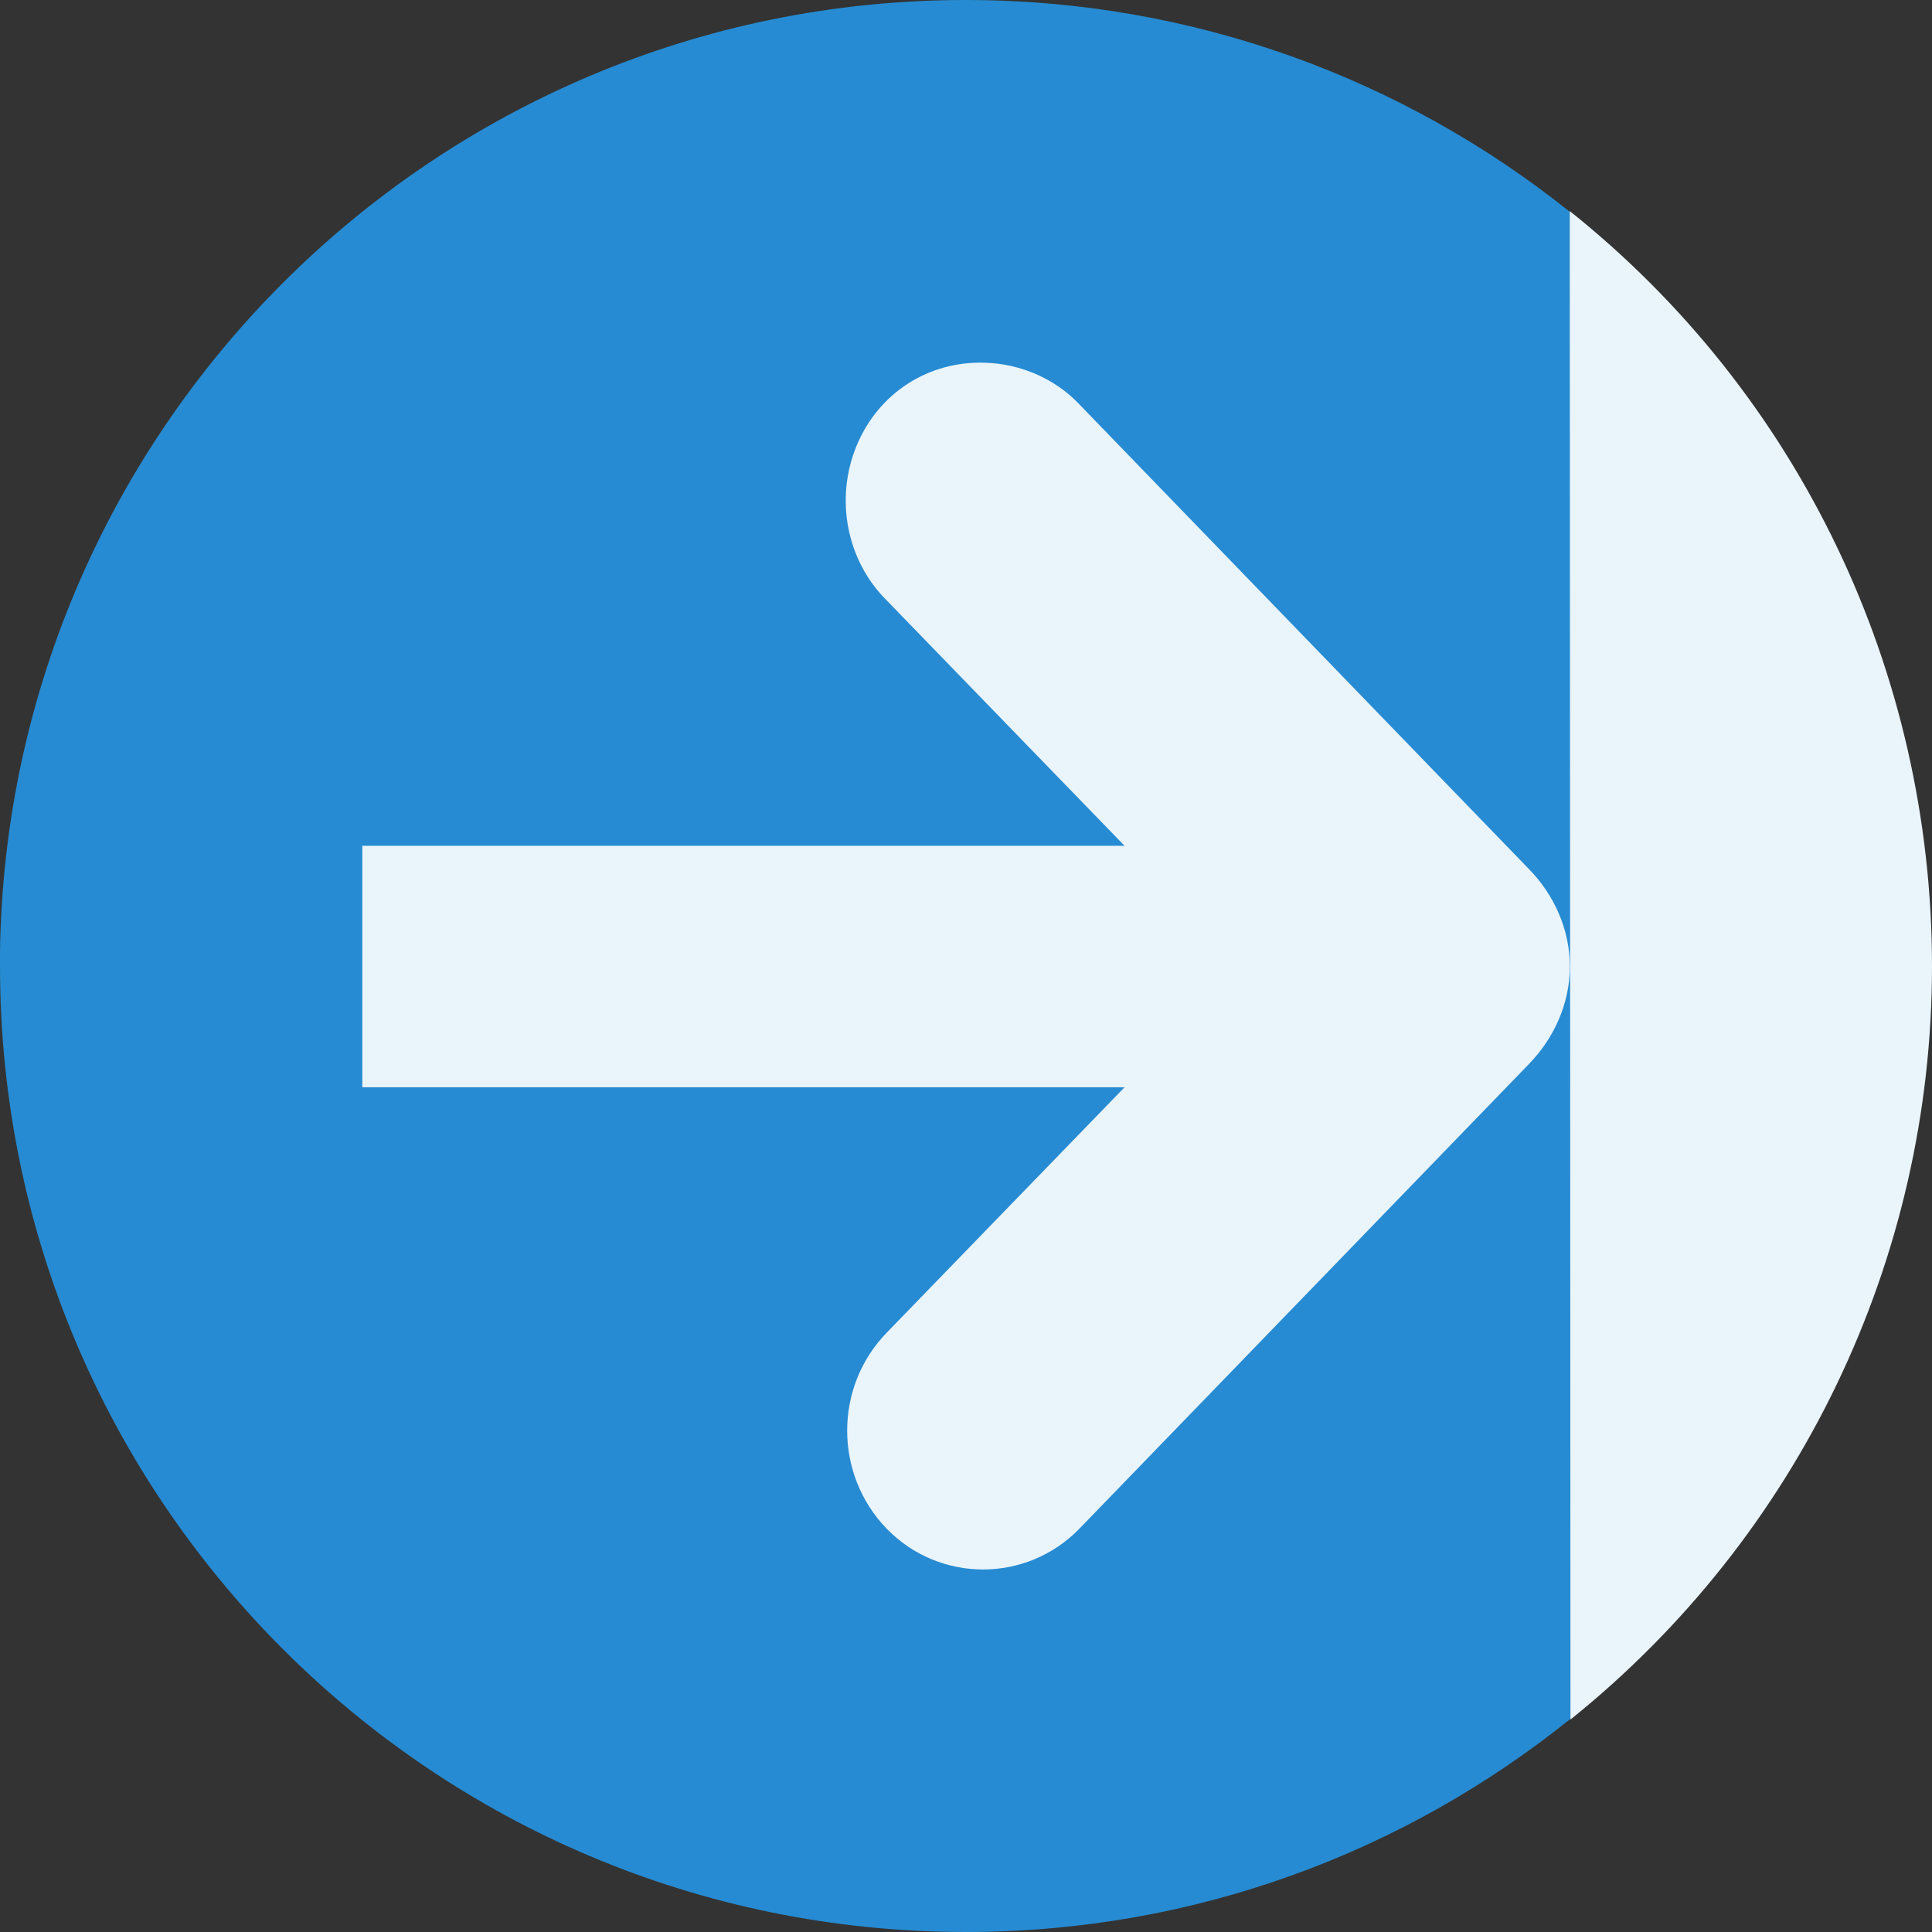 <svg xmlns="http://www.w3.org/2000/svg" viewBox="0 0 32 32">
 <rect x="0" y="0" width="32" height="32" fill="#333333" stroke="none"/>
 <g transform="matrix(0,-1,1,0,0,32)">
  <path d="m 15.996 0 c -8.836 0 -15.996 7.164 -15.996 16 0 3.792 1.326 7.27 3.529 10.01 4.471 0.988 20.471 1.01 24.965 -0.012 2.19 -2.737 3.506 -6.223 3.506 -10 0 -8.836 -7.164 -16 -16 -16" style="fill:#268bd2;fill-rule:evenodd"/>
  <g style="fill:#fff;fill-opacity:0.902">
   <path d="m 25.992 16.313 c 0.031 -0.93 -0.496 -1.762 -1.375 -2.125 -0.875 -0.363 -1.902 -0.168 -2.563 0.5 l -4.063 3.938 0 -12.625 -4 0 0 12.625 -4.063 -3.938 c -0.898 -0.875 -2.348 -0.875 -3.25 0 -0.898 0.875 -0.898 2.313 0 3.188 l 7.688 7.438 c 0.434 0.426 1.016 0.688 1.625 0.688 0.613 0 1.195 -0.262 1.625 -0.688 l 7.688 -7.438 c 0.426 -0.402 0.672 -0.977 0.688 -1.563 z" style="fill:#eaf4fb;fill-opacity:1"/>
   <path d="m 28.504 26 c -3.035 3.805 -7.637 6 -12.508 6 -4.852 0 -9.438 -2.203 -12.477 -5.988" style="fill:#eaf4fb;fill-opacity:1;fill-rule:evenodd"/>
  </g>
 </g>
</svg>
